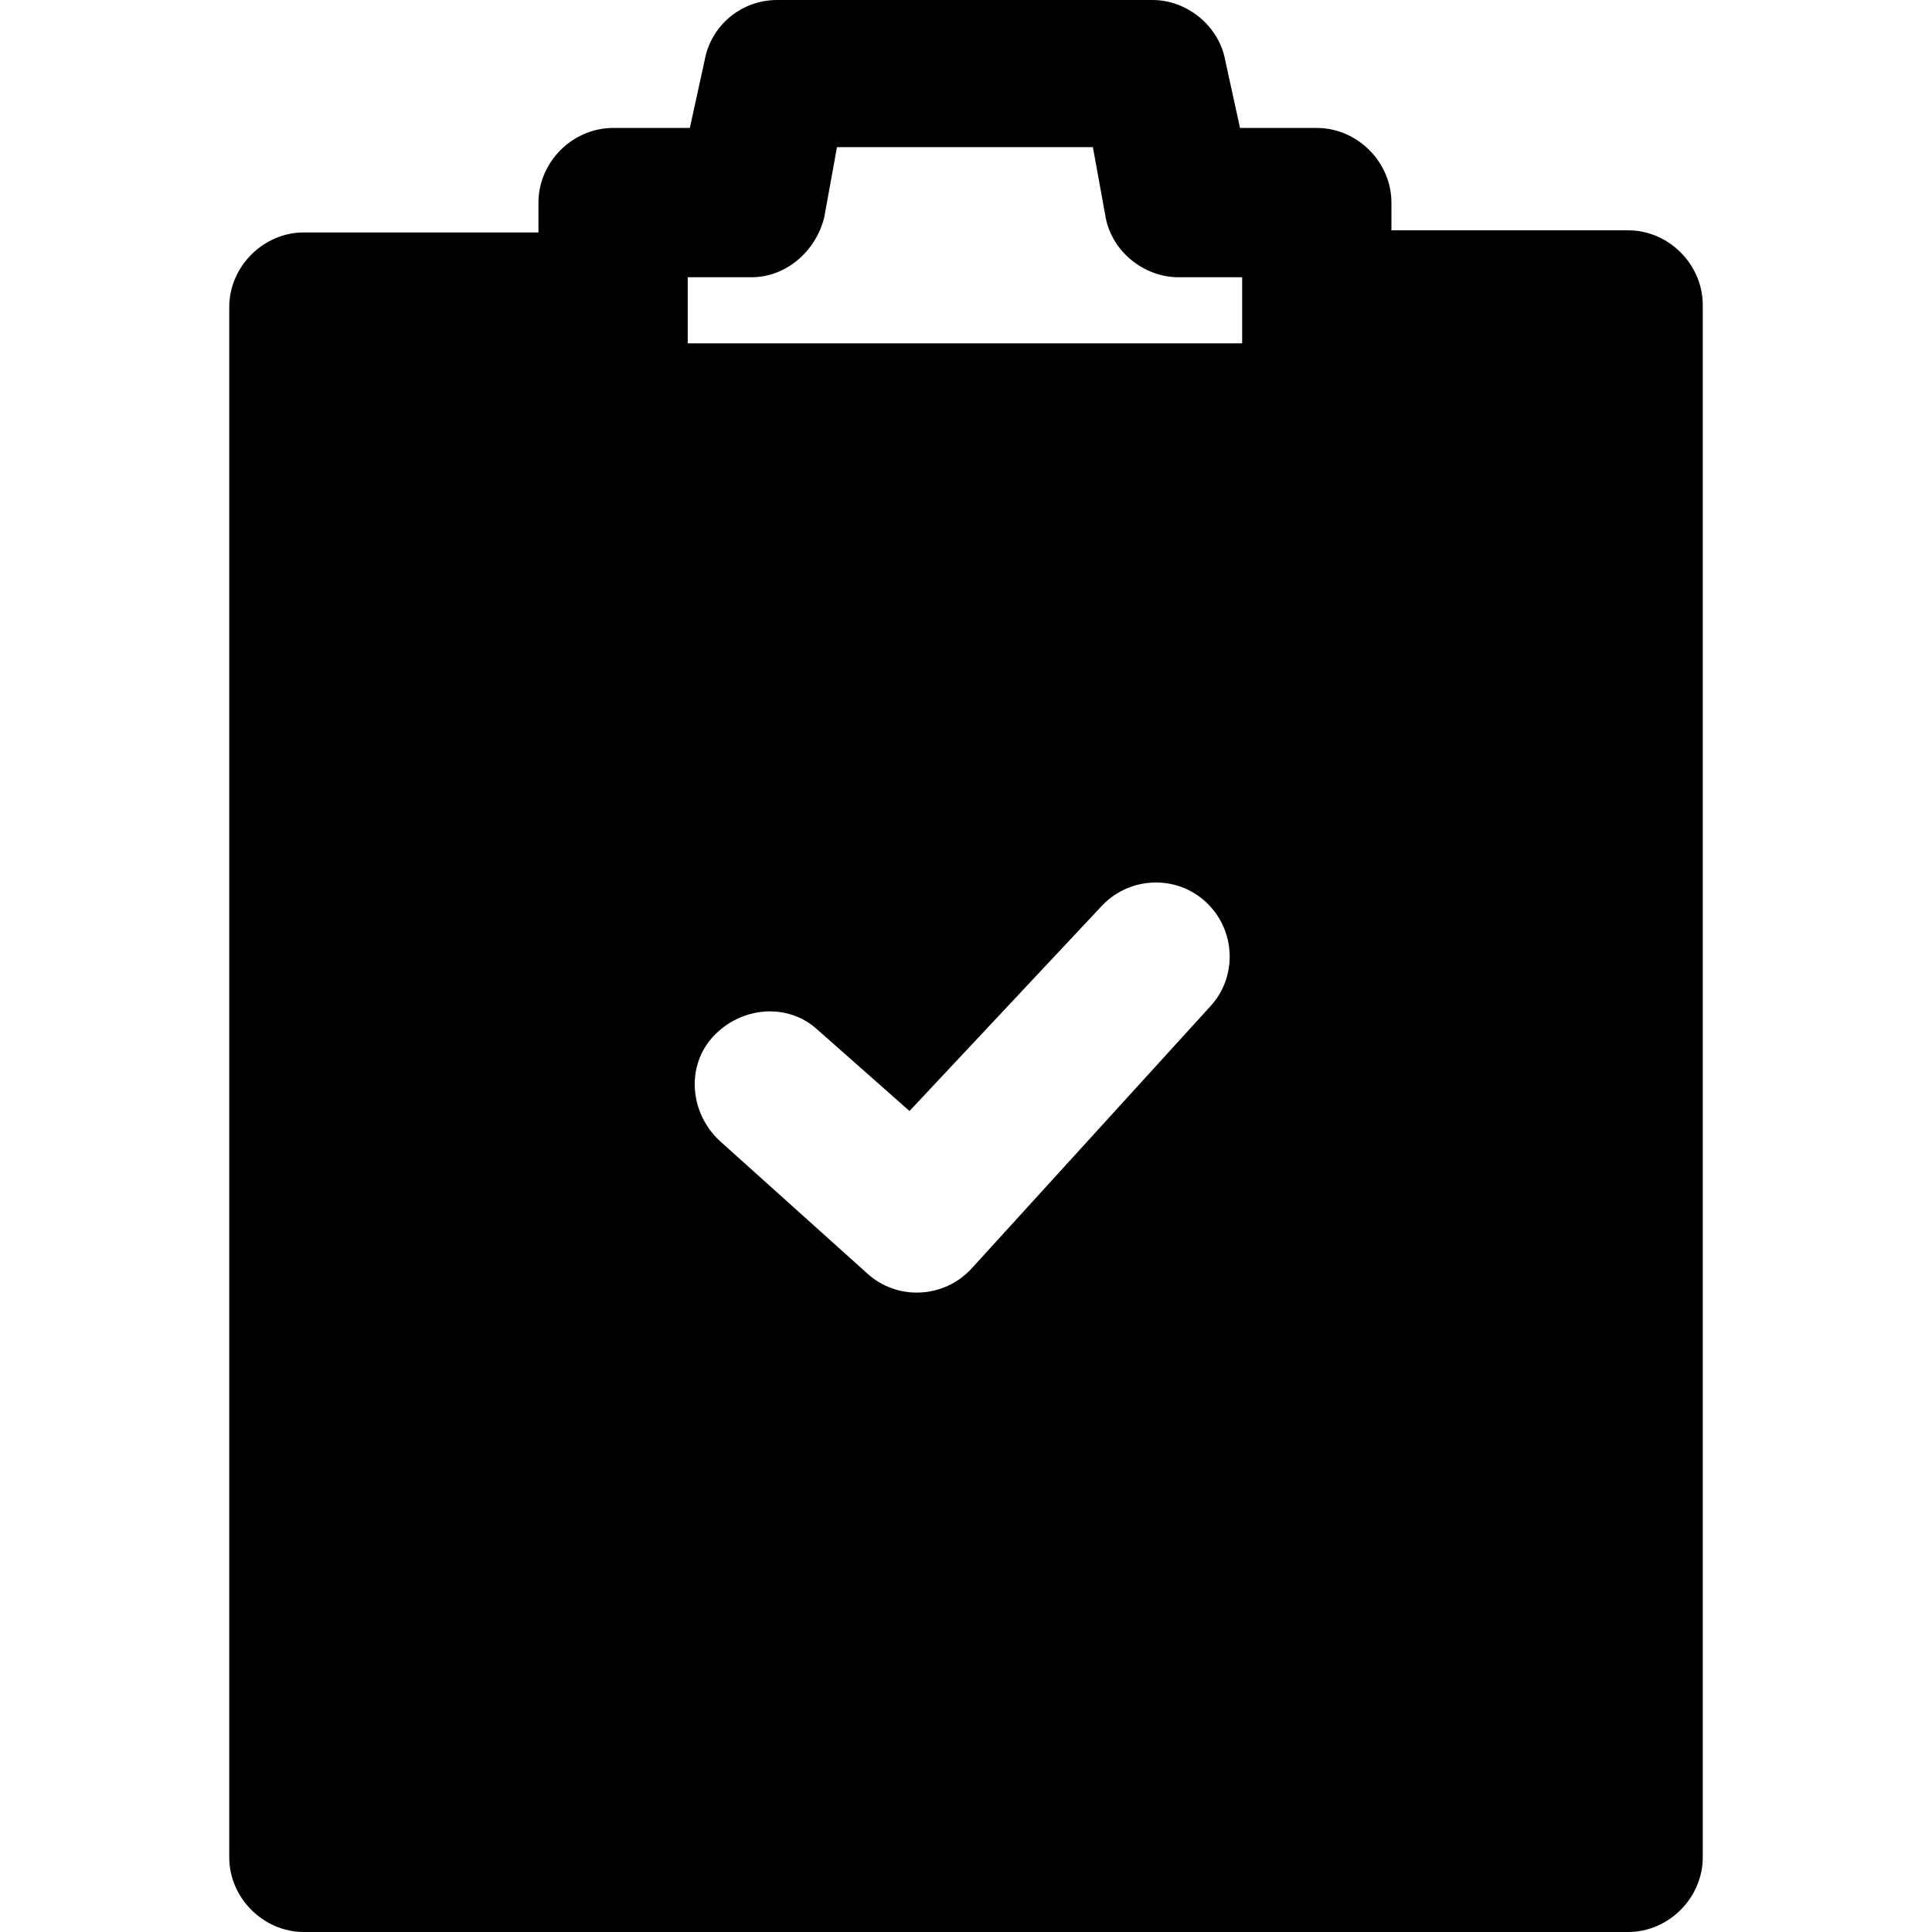 <?xml version="1.0" encoding="iso-8859-1"?>
<!-- Generator: Adobe Illustrator 19.0.0, SVG Export Plug-In . SVG Version: 6.00 Build 0)  -->
<svg version="1.1" id="Capa_1" xmlns="http://www.w3.org/2000/svg" xmlns:xlink="http://www.w3.org/1999/xlink" x="0px" y="0px"
	 viewBox="0 0 463.872 463.872" style="enable-background:new 0 0 463.872 463.872;fill:#000" xml:space="preserve">
<g>
	<g>
		<path d="M390.912,55.296H334.08V48.64c0-9.728-8.192-17.92-17.92-17.92h-18.432l-3.584-16.384C292.608,6.144,284.928,0,276.736,0
			h-90.112c-8.704,0-15.872,6.144-17.408,14.336l-3.584,16.384H147.2c-9.728,0-17.92,8.192-17.92,17.92v7.168H72.96
			c-9.728,0-17.92,8.192-17.92,17.92v372.224c0,9.728,8.192,17.92,17.92,17.92h317.952c9.728,0,17.92-8.192,17.92-17.92V73.216
			C408.832,63.488,400.64,55.296,390.912,55.296z M290.56,241.664l-57.344,62.976c-6.656,7.168-17.92,7.68-25.088,1.024
			L172.8,273.92c-7.168-6.656-8.192-17.92-1.536-25.088c6.656-7.168,17.92-8.192,25.088-1.536l22.016,19.456l46.08-49.152
			c6.656-7.168,17.92-7.68,25.088-1.024C296.704,223.232,297.216,234.496,290.56,241.664z M298.24,82.432H165.12V66.56h15.36
			c8.192,0,15.36-6.144,17.408-14.336l3.072-16.896h61.44l3.072,16.896c1.536,8.192,9.216,14.336,17.408,14.336h15.36V82.432z"/>
	</g>
</g>
<g>
</g>
<g>
</g>
<g>
</g>
<g>
</g>
<g>
</g>
<g>
</g>
<g>
</g>
<g>
</g>
<g>
</g>
<g>
</g>
<g>
</g>
<g>
</g>
<g>
</g>
<g>
</g>
<g>
</g>
</svg>
